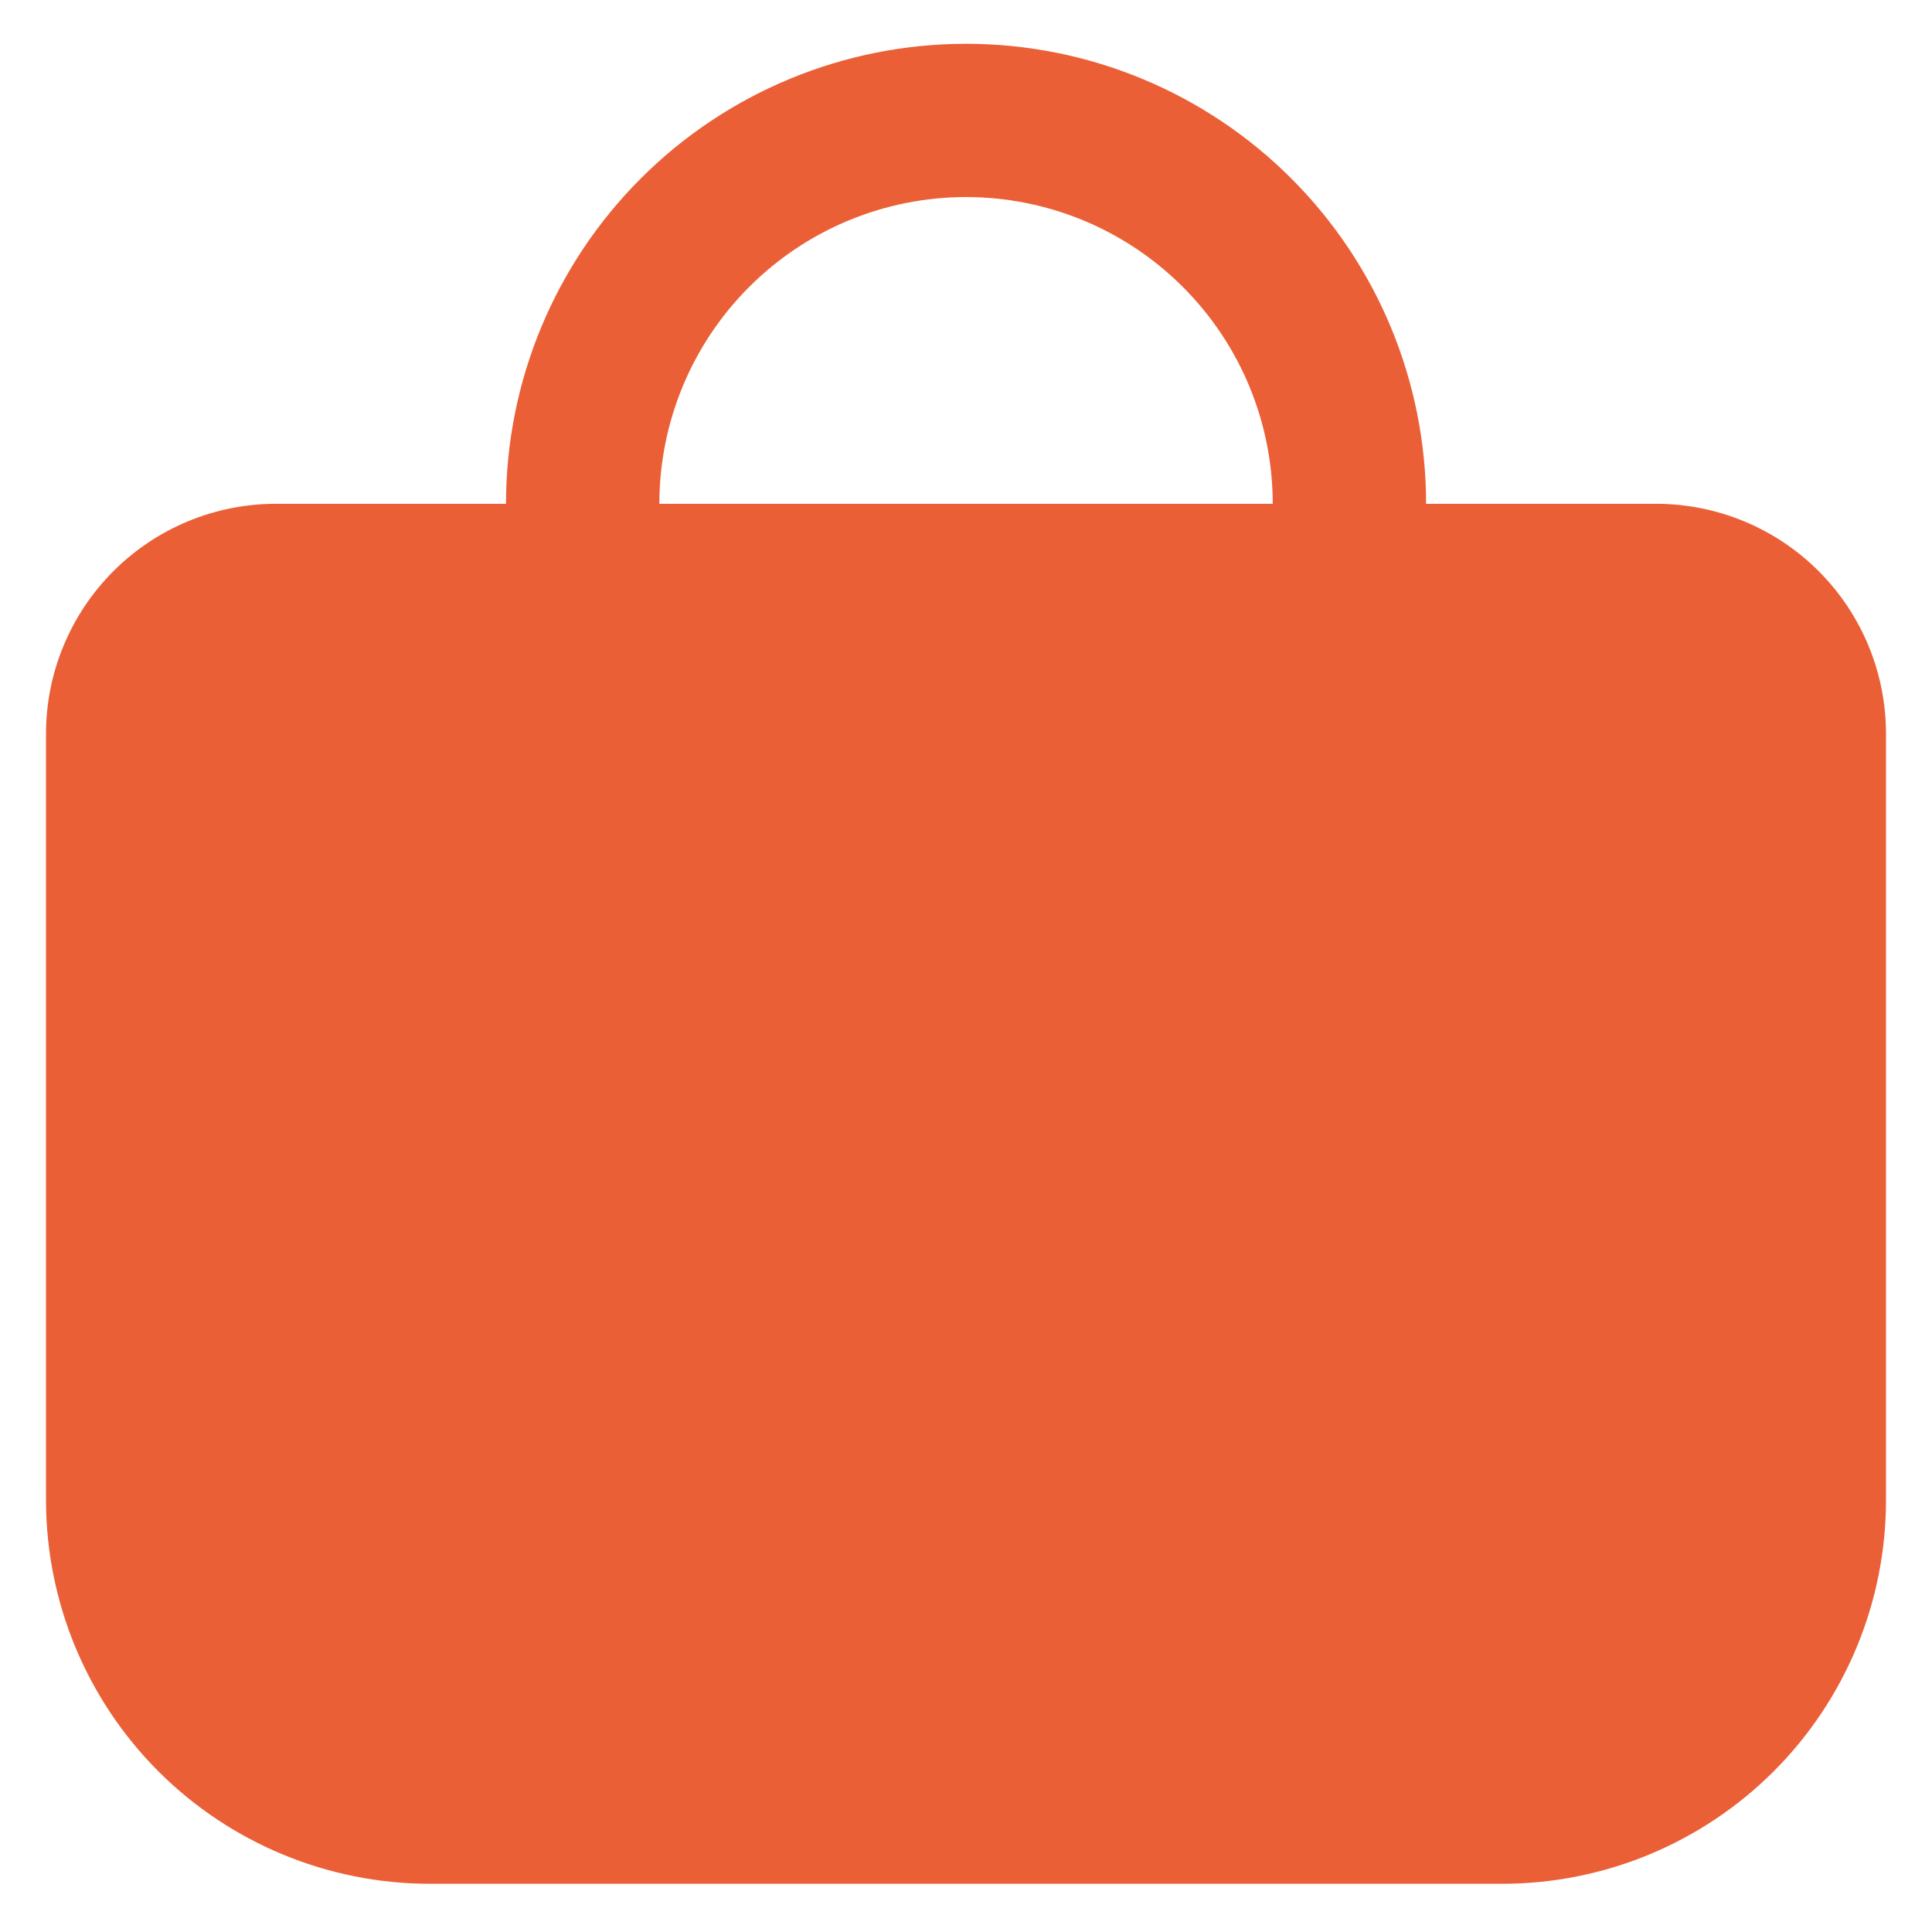 <?xml version="1.0" encoding="UTF-8"?> <svg xmlns="http://www.w3.org/2000/svg" width="21" height="21" viewBox="0 0 21 21" fill="none"><g clip-path="url(#clip0_324_1802)"><path d="M20.5 7.976C20.5 7.313 20.237 6.677 19.768 6.208C19.299 5.739 18.663 5.476 18 5.476H15.501C15.501 4.149 14.974 2.878 14.036 1.94C13.098 1.002 11.827 0.476 10.501 0.476C9.174 0.476 7.903 1.002 6.965 1.94C6.027 2.878 5.5 4.149 5.5 5.476H3C2.337 5.476 1.702 5.739 1.233 6.208C0.764 6.677 0.5 7.313 0.5 7.976L0.5 16.309C0.502 17.414 0.941 18.473 1.722 19.254C2.503 20.035 3.562 20.474 4.667 20.476H16.334C17.439 20.474 18.497 20.035 19.279 19.254C20.06 18.473 20.499 17.414 20.5 16.309V7.976ZM7.167 5.476C7.167 4.592 7.518 3.744 8.143 3.119C8.769 2.493 9.616 2.142 10.501 2.142C11.384 2.142 12.232 2.493 12.857 3.119C13.483 3.744 13.834 4.592 13.834 5.476H7.167Z" fill="#EB5F37"></path></g><defs><clipPath id="clip0_324_1802"><rect width="20" height="20" fill="white" transform="translate(0.5 0.476)"></rect></clipPath></defs></svg> 